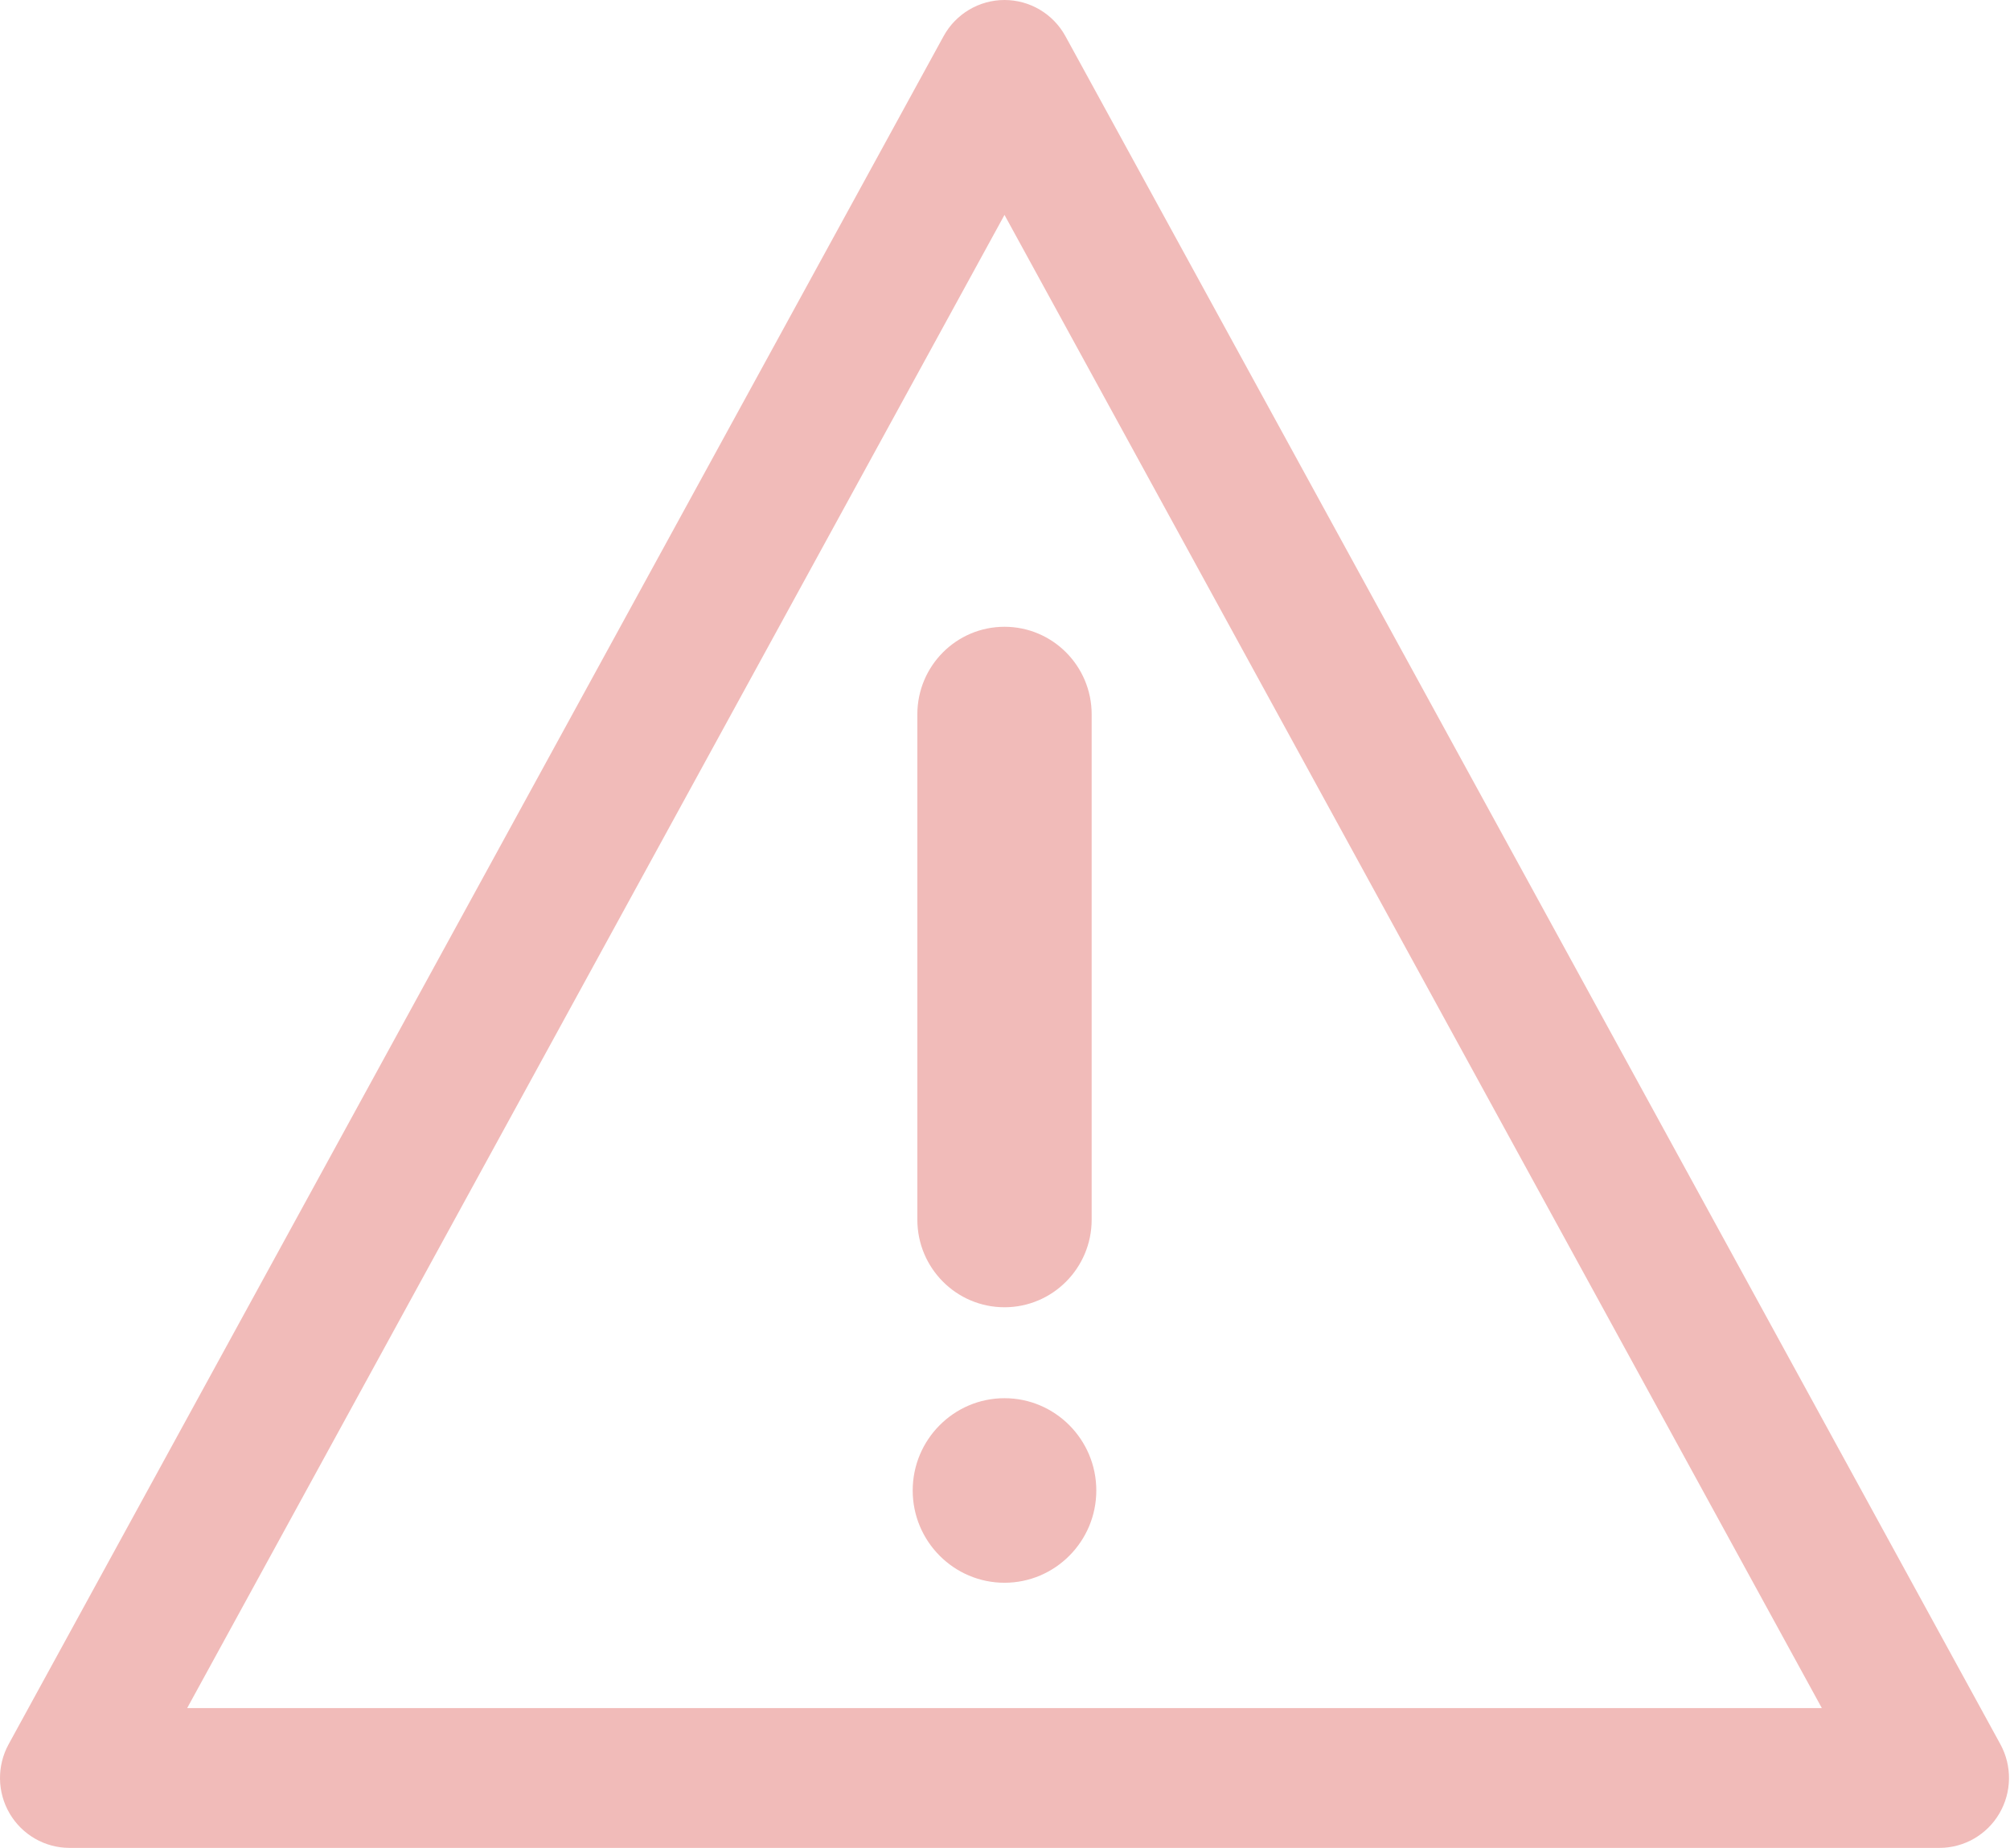 <svg width="87" height="80" viewBox="0 0 87 80" fill="none" xmlns="http://www.w3.org/2000/svg">
<path d="M86.584 75.514L46.116 1.567C45.587 0.601 44.576 0 43.478 0C42.381 0 41.37 0.601 40.841 1.567L0.373 75.514C-0.14 76.452 -0.123 77.592 0.419 78.514C0.96 79.435 1.946 80 3.01 80H83.947C85.011 80 85.996 79.435 86.538 78.514C87.079 77.592 87.097 76.452 86.584 75.514ZM8.102 73.947L43.478 9.304L78.855 73.947H8.102Z" fill="#F1BBB9"/>
<path d="M39.706 30.927V52.802C39.706 54.896 41.395 56.595 43.478 56.595C45.561 56.595 47.251 54.896 47.251 52.802V30.927C47.251 28.833 45.561 27.135 43.478 27.135C41.395 27.135 39.706 28.833 39.706 30.927Z" fill="#F1BBB9"/>
<path d="M43.478 60.532C41.288 60.532 39.505 62.324 39.505 64.527C39.505 66.73 41.288 68.522 43.478 68.522C45.669 68.522 47.452 66.73 47.452 64.527C47.452 62.324 45.669 60.532 43.478 60.532Z" fill="#F1BBB9"/>
</svg>

